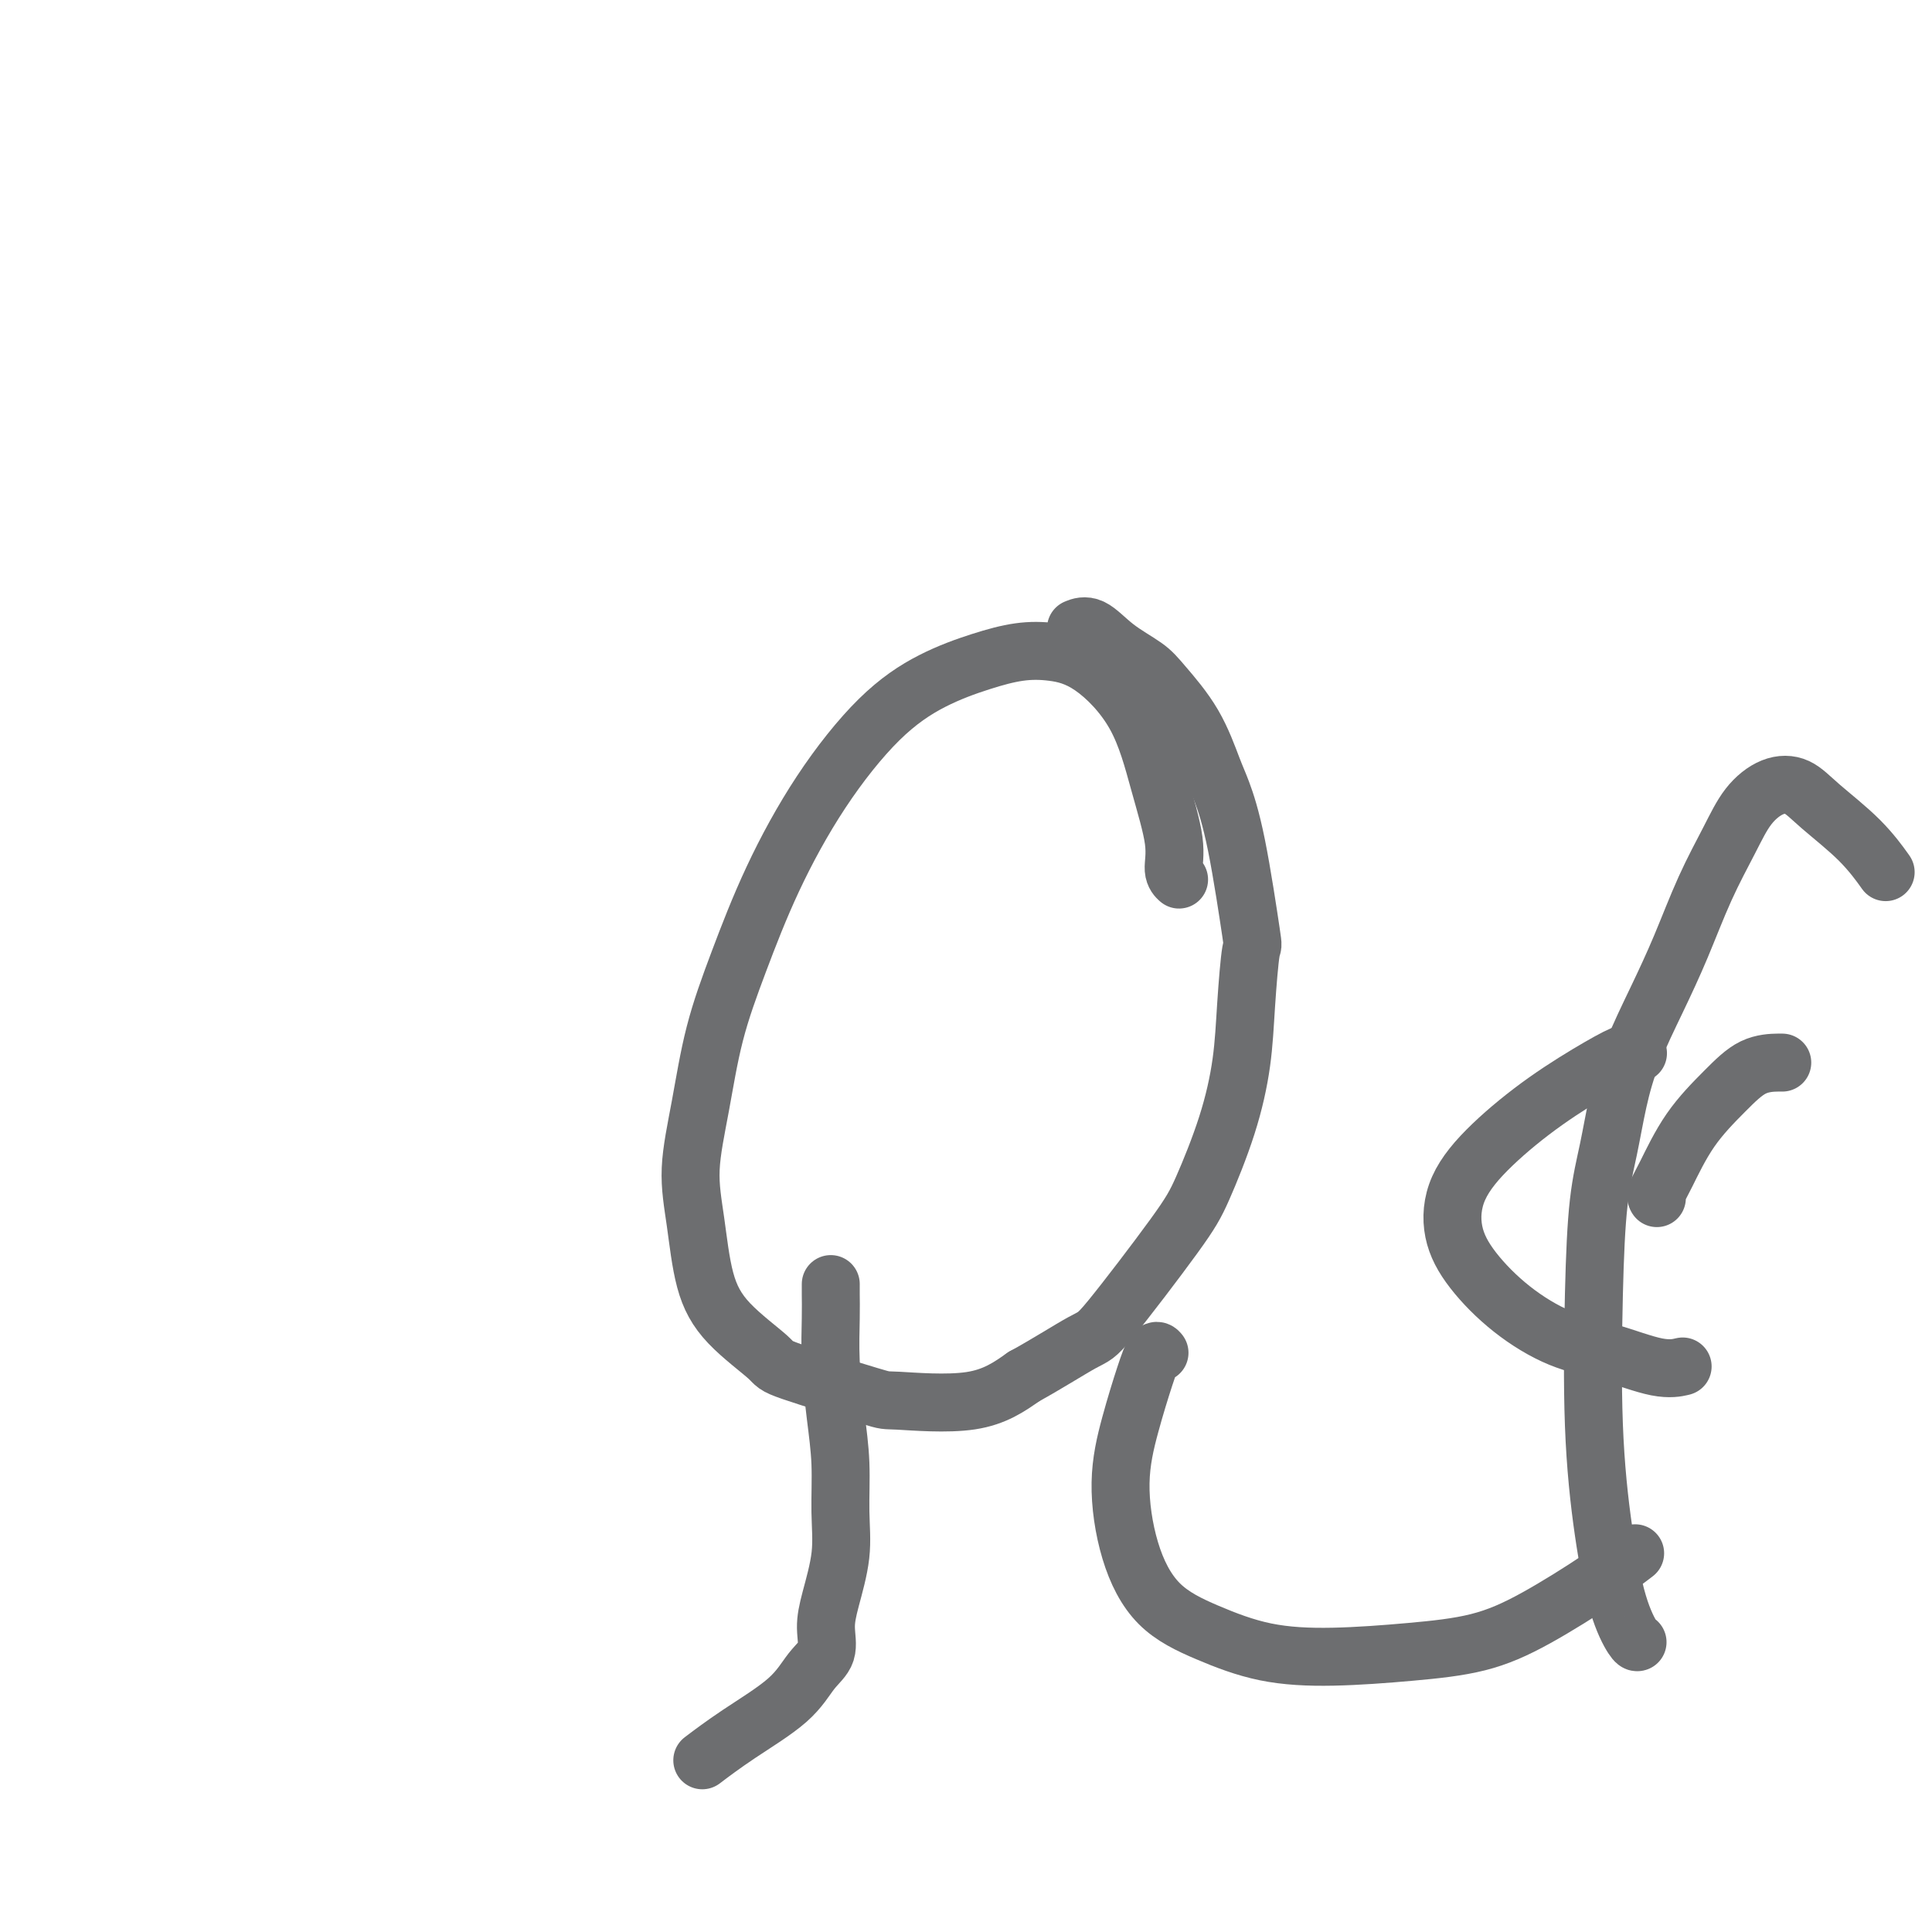 <svg viewBox='0 0 400 400' version='1.1' xmlns='http://www.w3.org/2000/svg' xmlns:xlink='http://www.w3.org/1999/xlink'><g fill='none' stroke='#6D6E70' stroke-width='12' stroke-linecap='round' stroke-linejoin='round'><path d='M244,182c0.001,0.001 0.001,0.001 0,0c-0.001,-0.001 -0.005,-0.004 0,0c0.005,0.004 0.018,0.016 0,0c-0.018,-0.016 -0.065,-0.058 0,0c0.065,0.058 0.244,0.218 0,0c-0.244,-0.218 -0.912,-0.814 -1,-2c-0.088,-1.186 0.404,-2.962 0,-6c-0.404,-3.038 -1.704,-7.337 -3,-12c-1.296,-4.663 -2.586,-9.689 -5,-14c-2.414,-4.311 -5.950,-7.905 -9,-10c-3.050,-2.095 -5.612,-2.690 -8,-3c-2.388,-0.310 -4.602,-0.336 -7,0c-2.398,0.336 -4.978,1.033 -8,2c-3.022,0.967 -6.484,2.205 -10,4c-3.516,1.795 -7.084,4.146 -11,8c-3.916,3.854 -8.179,9.211 -12,15c-3.821,5.789 -7.200,12.011 -10,18c-2.800,5.989 -5.021,11.744 -7,17c-1.979,5.256 -3.717,10.013 -5,15c-1.283,4.987 -2.112,10.203 -3,15c-0.888,4.797 -1.834,9.173 -2,13c-0.166,3.827 0.449,7.105 1,11c0.551,3.895 1.039,8.407 2,12c0.961,3.593 2.396,6.268 5,9c2.604,2.732 6.377,5.520 8,7c1.623,1.480 1.095,1.651 5,3c3.905,1.349 12.243,3.877 16,5c3.757,1.123 2.935,0.841 6,1c3.065,0.159 10.019,0.760 15,0c4.981,-0.760 7.991,-2.880 11,-5'/><path d='M212,285c4.246,-2.300 9.360,-5.551 12,-7c2.640,-1.449 2.805,-1.096 6,-5c3.195,-3.904 9.419,-12.064 13,-17c3.581,-4.936 4.518,-6.649 6,-10c1.482,-3.351 3.510,-8.340 5,-13c1.490,-4.660 2.443,-8.991 3,-13c0.557,-4.009 0.717,-7.696 1,-12c0.283,-4.304 0.687,-9.224 1,-11c0.313,-1.776 0.533,-0.408 0,-4c-0.533,-3.592 -1.819,-12.145 -3,-18c-1.181,-5.855 -2.256,-9.013 -3,-11c-0.744,-1.987 -1.156,-2.802 -2,-5c-0.844,-2.198 -2.119,-5.777 -4,-9c-1.881,-3.223 -4.368,-6.089 -6,-8c-1.632,-1.911 -2.410,-2.866 -4,-4c-1.590,-1.134 -3.993,-2.448 -6,-4c-2.007,-1.552 -3.617,-3.341 -5,-4c-1.383,-0.659 -2.538,-0.188 -3,0c-0.462,0.188 -0.231,0.094 0,0'/><path d='M172,266c0.002,-0.129 0.003,-0.257 0,0c-0.003,0.257 -0.011,0.900 0,2c0.011,1.100 0.041,2.658 0,5c-0.041,2.342 -0.153,5.469 0,9c0.153,3.531 0.570,7.465 1,11c0.430,3.535 0.871,6.671 1,10c0.129,3.329 -0.054,6.852 0,10c0.054,3.148 0.346,5.922 0,9c-0.346,3.078 -1.329,6.460 -2,9c-0.671,2.540 -1.030,4.239 -1,6c0.030,1.761 0.448,3.583 0,5c-0.448,1.417 -1.764,2.429 -3,4c-1.236,1.571 -2.393,3.699 -5,6c-2.607,2.301 -6.663,4.773 -10,7c-3.337,2.227 -5.953,4.208 -7,5c-1.047,0.792 -0.523,0.396 0,0'/><path d='M240,280c-0.001,-0.002 -0.003,-0.003 0,0c0.003,0.003 0.010,0.012 0,0c-0.010,-0.012 -0.036,-0.045 0,0c0.036,0.045 0.134,0.168 0,0c-0.134,-0.168 -0.502,-0.626 -1,0c-0.498,0.626 -1.127,2.336 -2,5c-0.873,2.664 -1.989,6.280 -3,10c-1.011,3.720 -1.918,7.543 -2,12c-0.082,4.457 0.662,9.549 2,14c1.338,4.451 3.272,8.262 6,11c2.728,2.738 6.252,4.404 10,6c3.748,1.596 7.721,3.123 12,4c4.279,0.877 8.866,1.103 14,1c5.134,-0.103 10.816,-0.536 16,-1c5.184,-0.464 9.870,-0.959 14,-2c4.130,-1.041 7.705,-2.630 12,-5c4.295,-2.370 9.310,-5.523 13,-8c3.690,-2.477 6.054,-4.279 7,-5c0.946,-0.721 0.473,-0.360 0,0'/><path d='M339,340c-0.011,0.003 -0.023,0.006 0,0c0.023,-0.006 0.079,-0.022 0,0c-0.079,0.022 -0.295,0.083 -1,-1c-0.705,-1.083 -1.900,-3.311 -3,-7c-1.100,-3.689 -2.107,-8.839 -3,-15c-0.893,-6.161 -1.673,-13.334 -2,-22c-0.327,-8.666 -0.199,-18.827 0,-27c0.199,-8.173 0.471,-14.359 1,-19c0.529,-4.641 1.316,-7.737 2,-11c0.684,-3.263 1.266,-6.693 2,-10c0.734,-3.307 1.620,-6.490 3,-10c1.380,-3.510 3.253,-7.348 5,-11c1.747,-3.652 3.369,-7.119 5,-11c1.631,-3.881 3.272,-8.177 5,-12c1.728,-3.823 3.543,-7.172 5,-10c1.457,-2.828 2.555,-5.133 4,-7c1.445,-1.867 3.235,-3.294 5,-4c1.765,-0.706 3.503,-0.689 5,0c1.497,0.689 2.752,2.051 5,4c2.248,1.949 5.490,4.486 8,7c2.510,2.514 4.289,5.004 5,6c0.711,0.996 0.356,0.498 0,0'/><path d='M343,248c0.033,0.050 0.065,0.101 0,0c-0.065,-0.101 -0.228,-0.353 0,-1c0.228,-0.647 0.846,-1.690 2,-4c1.154,-2.310 2.845,-5.887 5,-9c2.155,-3.113 4.774,-5.762 7,-8c2.226,-2.238 4.061,-4.064 6,-5c1.939,-0.936 3.984,-0.983 5,-1c1.016,-0.017 1.005,-0.005 1,0c-0.005,0.005 -0.002,0.002 0,0'/><path d='M339,218c0.114,0.050 0.227,0.099 0,0c-0.227,-0.099 -0.796,-0.347 -2,0c-1.204,0.347 -3.043,1.290 -6,3c-2.957,1.710 -7.032,4.187 -11,7c-3.968,2.813 -7.829,5.962 -11,9c-3.171,3.038 -5.650,5.965 -7,9c-1.350,3.035 -1.570,6.177 -1,9c0.570,2.823 1.929,5.328 4,8c2.071,2.672 4.853,5.511 8,8c3.147,2.489 6.658,4.628 10,6c3.342,1.372 6.514,1.976 10,3c3.486,1.024 7.285,2.468 10,3c2.715,0.532 4.347,0.152 5,0c0.653,-0.152 0.326,-0.076 0,0'/></g>
</svg>